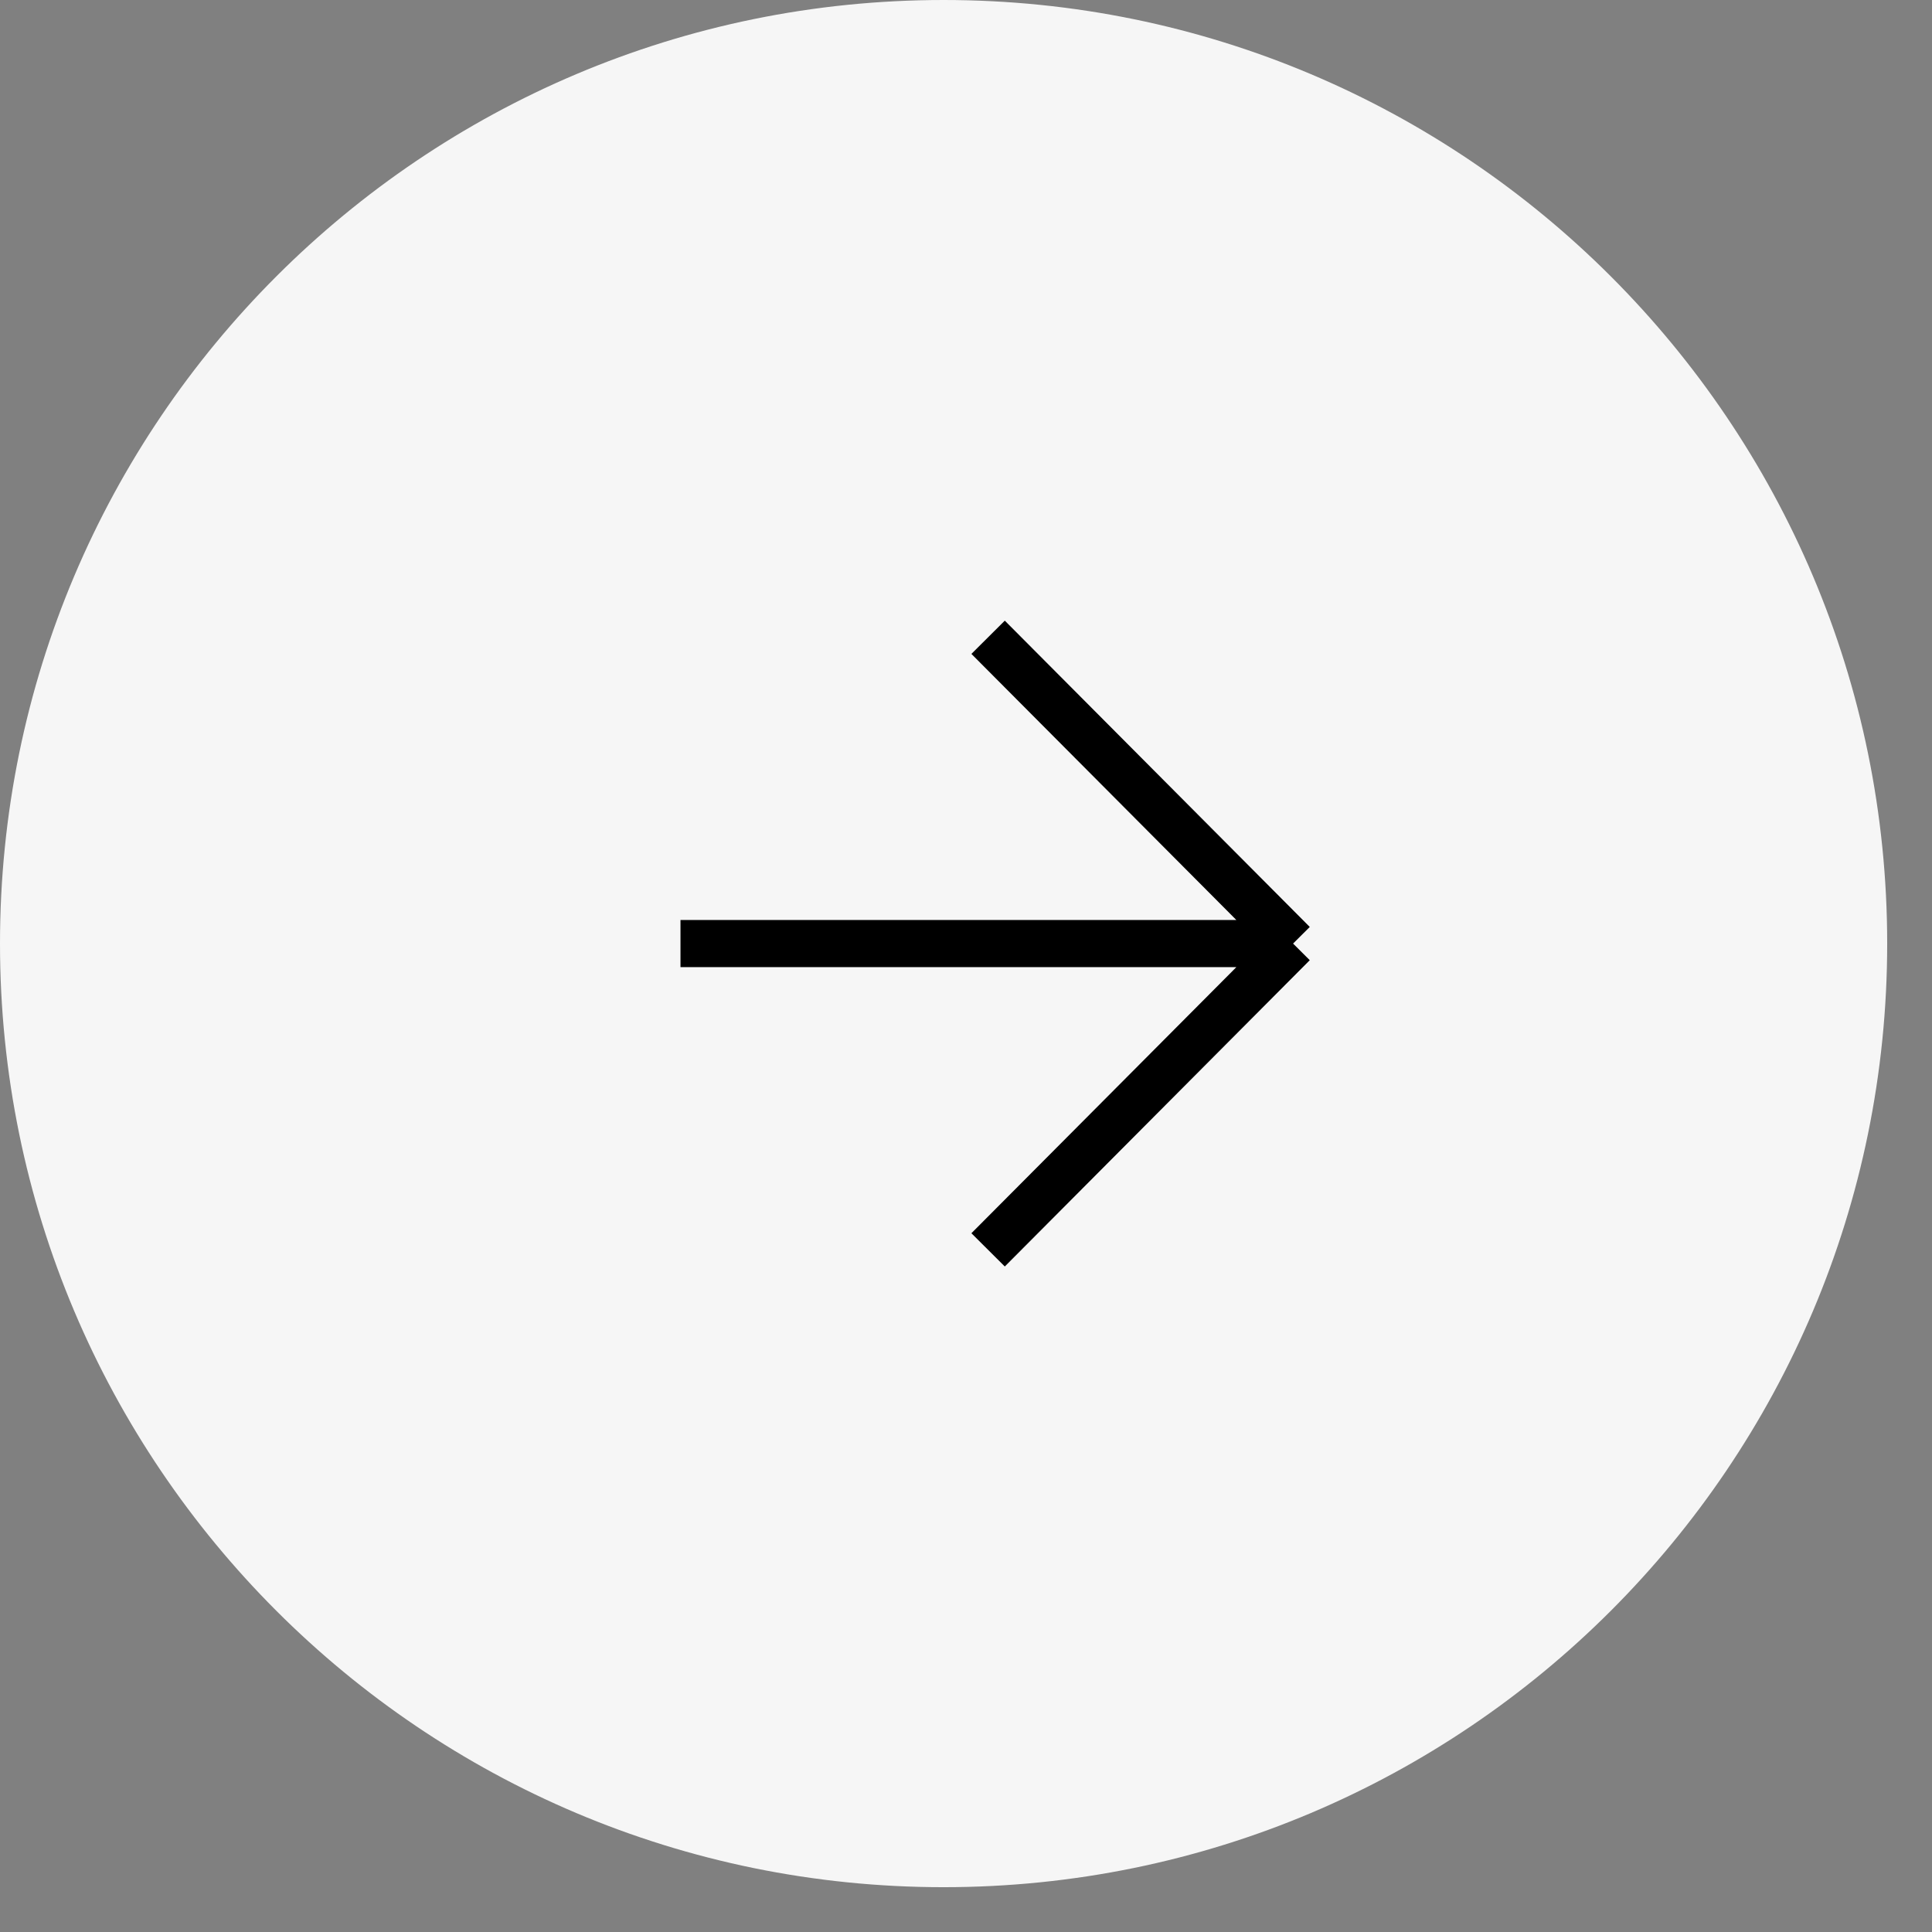 <?xml version="1.0" encoding="UTF-8"?> <svg xmlns="http://www.w3.org/2000/svg" width="41" height="41" viewBox="0 0 41 41" fill="none"><rect x="0" y="0" width="41" height="41" fill="#808080" stroke="none"/> <path d="M0 20.024C0 8.965 8.965 0 20.024 0V0C31.084 0 40.049 8.965 40.049 20.024V20.024C40.049 31.084 31.084 40.049 20.024 40.049V40.049C8.965 40.049 0 31.084 0 20.024V20.024Z" fill="#F6F6F6"></path> <path d="M27.441 20.024L20.969 13.524M27.441 20.024L20.969 26.524M27.441 20.024H14.441" stroke="black"></path> </svg> 